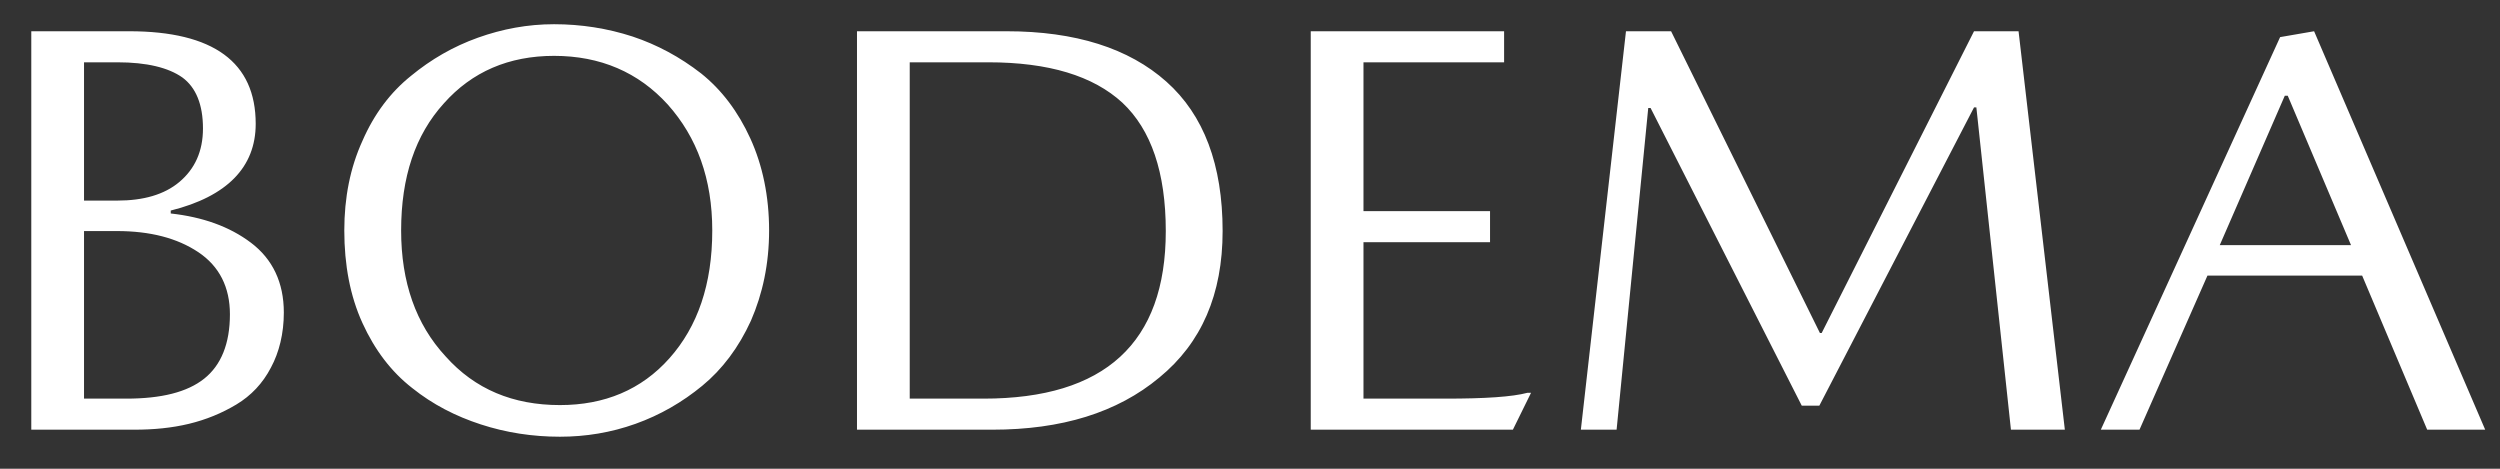 <svg width="64" height="12" viewBox="0 0 64 12" fill="none" xmlns="http://www.w3.org/2000/svg">
<rect x="0" y="0" width="64" height="12" fill="#333333" stroke="none"/>
<path d="M3.306 0.8C5.466 0.8 6.546 1.595 6.546 3.17C6.546 4.28 5.811 5.03 4.371 5.39V5.465C5.181 5.555 5.871 5.795 6.426 6.215C6.981 6.635 7.266 7.235 7.266 8C7.266 8.54 7.146 9.02 6.936 9.41C6.726 9.815 6.426 10.13 6.051 10.355C5.676 10.58 5.271 10.745 4.836 10.85C4.401 10.955 3.936 11 3.441 11H0.801V0.8H3.306ZM3.006 5.135C3.666 5.135 4.206 4.985 4.596 4.655C4.986 4.325 5.196 3.875 5.196 3.29C5.196 2.675 5.016 2.24 4.671 1.985C4.311 1.73 3.756 1.595 3.006 1.595H2.151V5.135H3.006ZM3.231 10.205C4.131 10.205 4.791 10.04 5.226 9.695C5.661 9.35 5.886 8.795 5.886 8.045C5.886 7.355 5.616 6.815 5.076 6.455C4.536 6.095 3.846 5.915 2.991 5.915H2.151V10.205H3.231ZM14.184 0.62C14.874 0.62 15.549 0.725 16.194 0.935C16.824 1.145 17.409 1.46 17.949 1.88C18.474 2.3 18.894 2.855 19.209 3.545C19.524 4.235 19.689 5.03 19.689 5.9C19.689 6.755 19.524 7.52 19.224 8.21C18.909 8.9 18.489 9.455 17.979 9.875C17.469 10.295 16.899 10.625 16.269 10.85C15.639 11.075 14.994 11.18 14.334 11.18C13.629 11.18 12.954 11.075 12.309 10.865C11.664 10.655 11.079 10.355 10.554 9.935C10.014 9.515 9.594 8.96 9.279 8.27C8.964 7.58 8.814 6.785 8.814 5.9C8.814 5.06 8.964 4.295 9.279 3.605C9.579 2.915 9.999 2.36 10.524 1.94C11.034 1.52 11.604 1.19 12.234 0.965C12.864 0.74 13.509 0.62 14.184 0.62ZM14.334 10.37C15.474 10.37 16.419 9.98 17.139 9.17C17.859 8.36 18.234 7.28 18.234 5.9C18.234 4.58 17.844 3.515 17.094 2.675C16.344 1.85 15.369 1.43 14.184 1.43C13.029 1.43 12.084 1.835 11.364 2.645C10.629 3.455 10.269 4.535 10.269 5.9C10.269 7.22 10.644 8.3 11.409 9.125C12.159 9.965 13.134 10.37 14.334 10.37ZM25.764 0.8C27.534 0.8 28.899 1.235 29.859 2.09C30.819 2.945 31.299 4.22 31.299 5.915C31.299 7.535 30.759 8.78 29.679 9.665C28.599 10.565 27.174 11 25.404 11H21.939V0.8H25.764ZM25.179 10.205C28.284 10.205 29.844 8.78 29.844 5.915C29.844 4.415 29.469 3.32 28.734 2.63C27.984 1.94 26.844 1.595 25.299 1.595H23.289V10.205H25.179ZM37.02 10.205C38.01 10.205 38.715 10.16 39.105 10.055H39.195L38.73 11H33.555V0.8H38.505V1.595H34.905V5.405H38.145V6.2H34.905V10.205H37.02ZM46.59 8.525H46.635L50.535 0.8H51.675L52.86 11H51.48L50.595 2.75H50.535L46.575 10.385H46.125L42.255 2.765H42.195L41.385 11H40.47L41.625 0.8H42.78L46.59 8.525ZM60.471 7.055H56.511L54.771 11H53.781L58.371 0.95L59.241 0.8L63.621 11H62.136L60.471 7.055ZM56.826 6.275H60.186L58.566 2.45H58.491L56.826 6.275Z" fill="white"/>
</svg>
